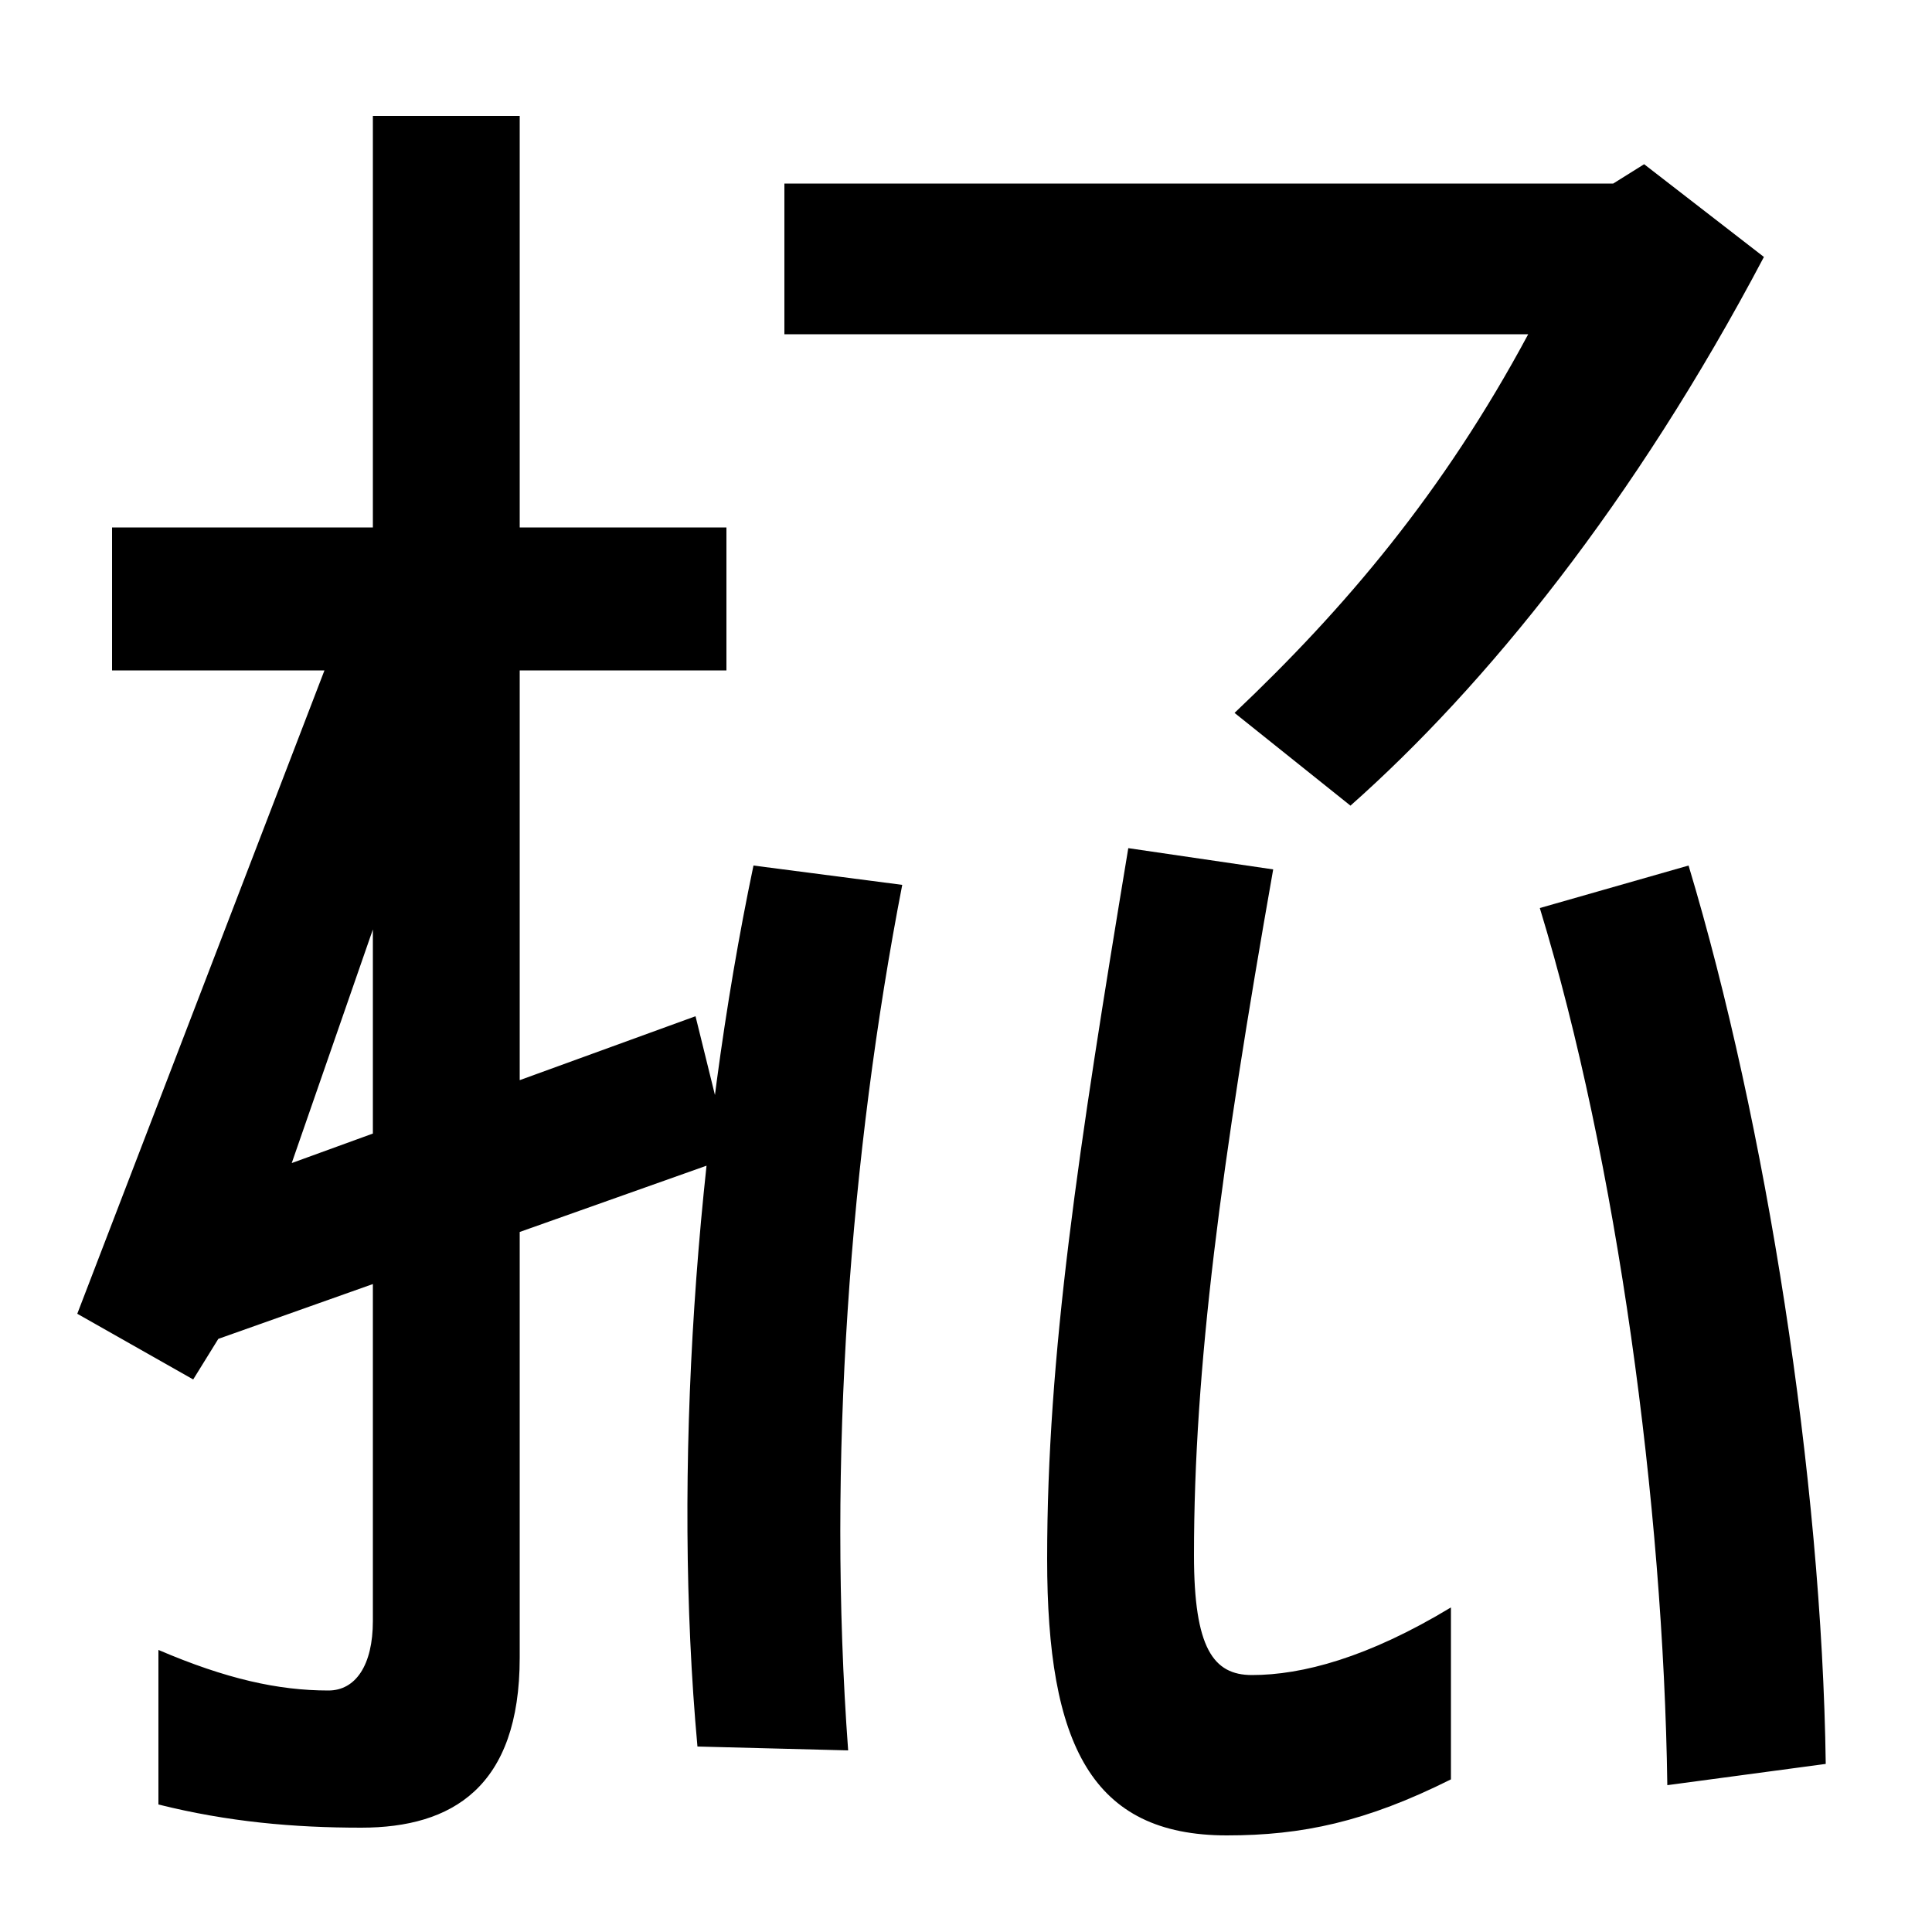 <svg xmlns="http://www.w3.org/2000/svg" width="1000" height="1000"><path d="M58 607V533H376V607ZM40 200 100 166 113 187 378 281 360 354 151 278 242 540 181 567ZM187 -66C234 -66 269 -45 269 22V820H193V41C193 18 184 5 170 5C144 5 117 11 82 26V-54C118 -63 152 -66 187 -66ZM639 511 699 463C769 525 846 620 913 747L851 795L835 785H406V707H791C747 625 696 565 639 511ZM361 -24 439 -26C428 123 440 283 467 422L390 432C360 289 348 118 361 -24ZM635 -70C674 -70 707 -63 751 -41V48C708 22 674 13 648 13C628 13 618 27 618 75C618 172 632 277 659 430L584 441C558 284 542 179 542 73C542 -23 565 -70 635 -70ZM863 -44 945 -33C943 115 914 299 874 432L797 410C837 279 861 101 863 -44Z" transform="translate(0, 880) scale(1,-1)" /></svg>